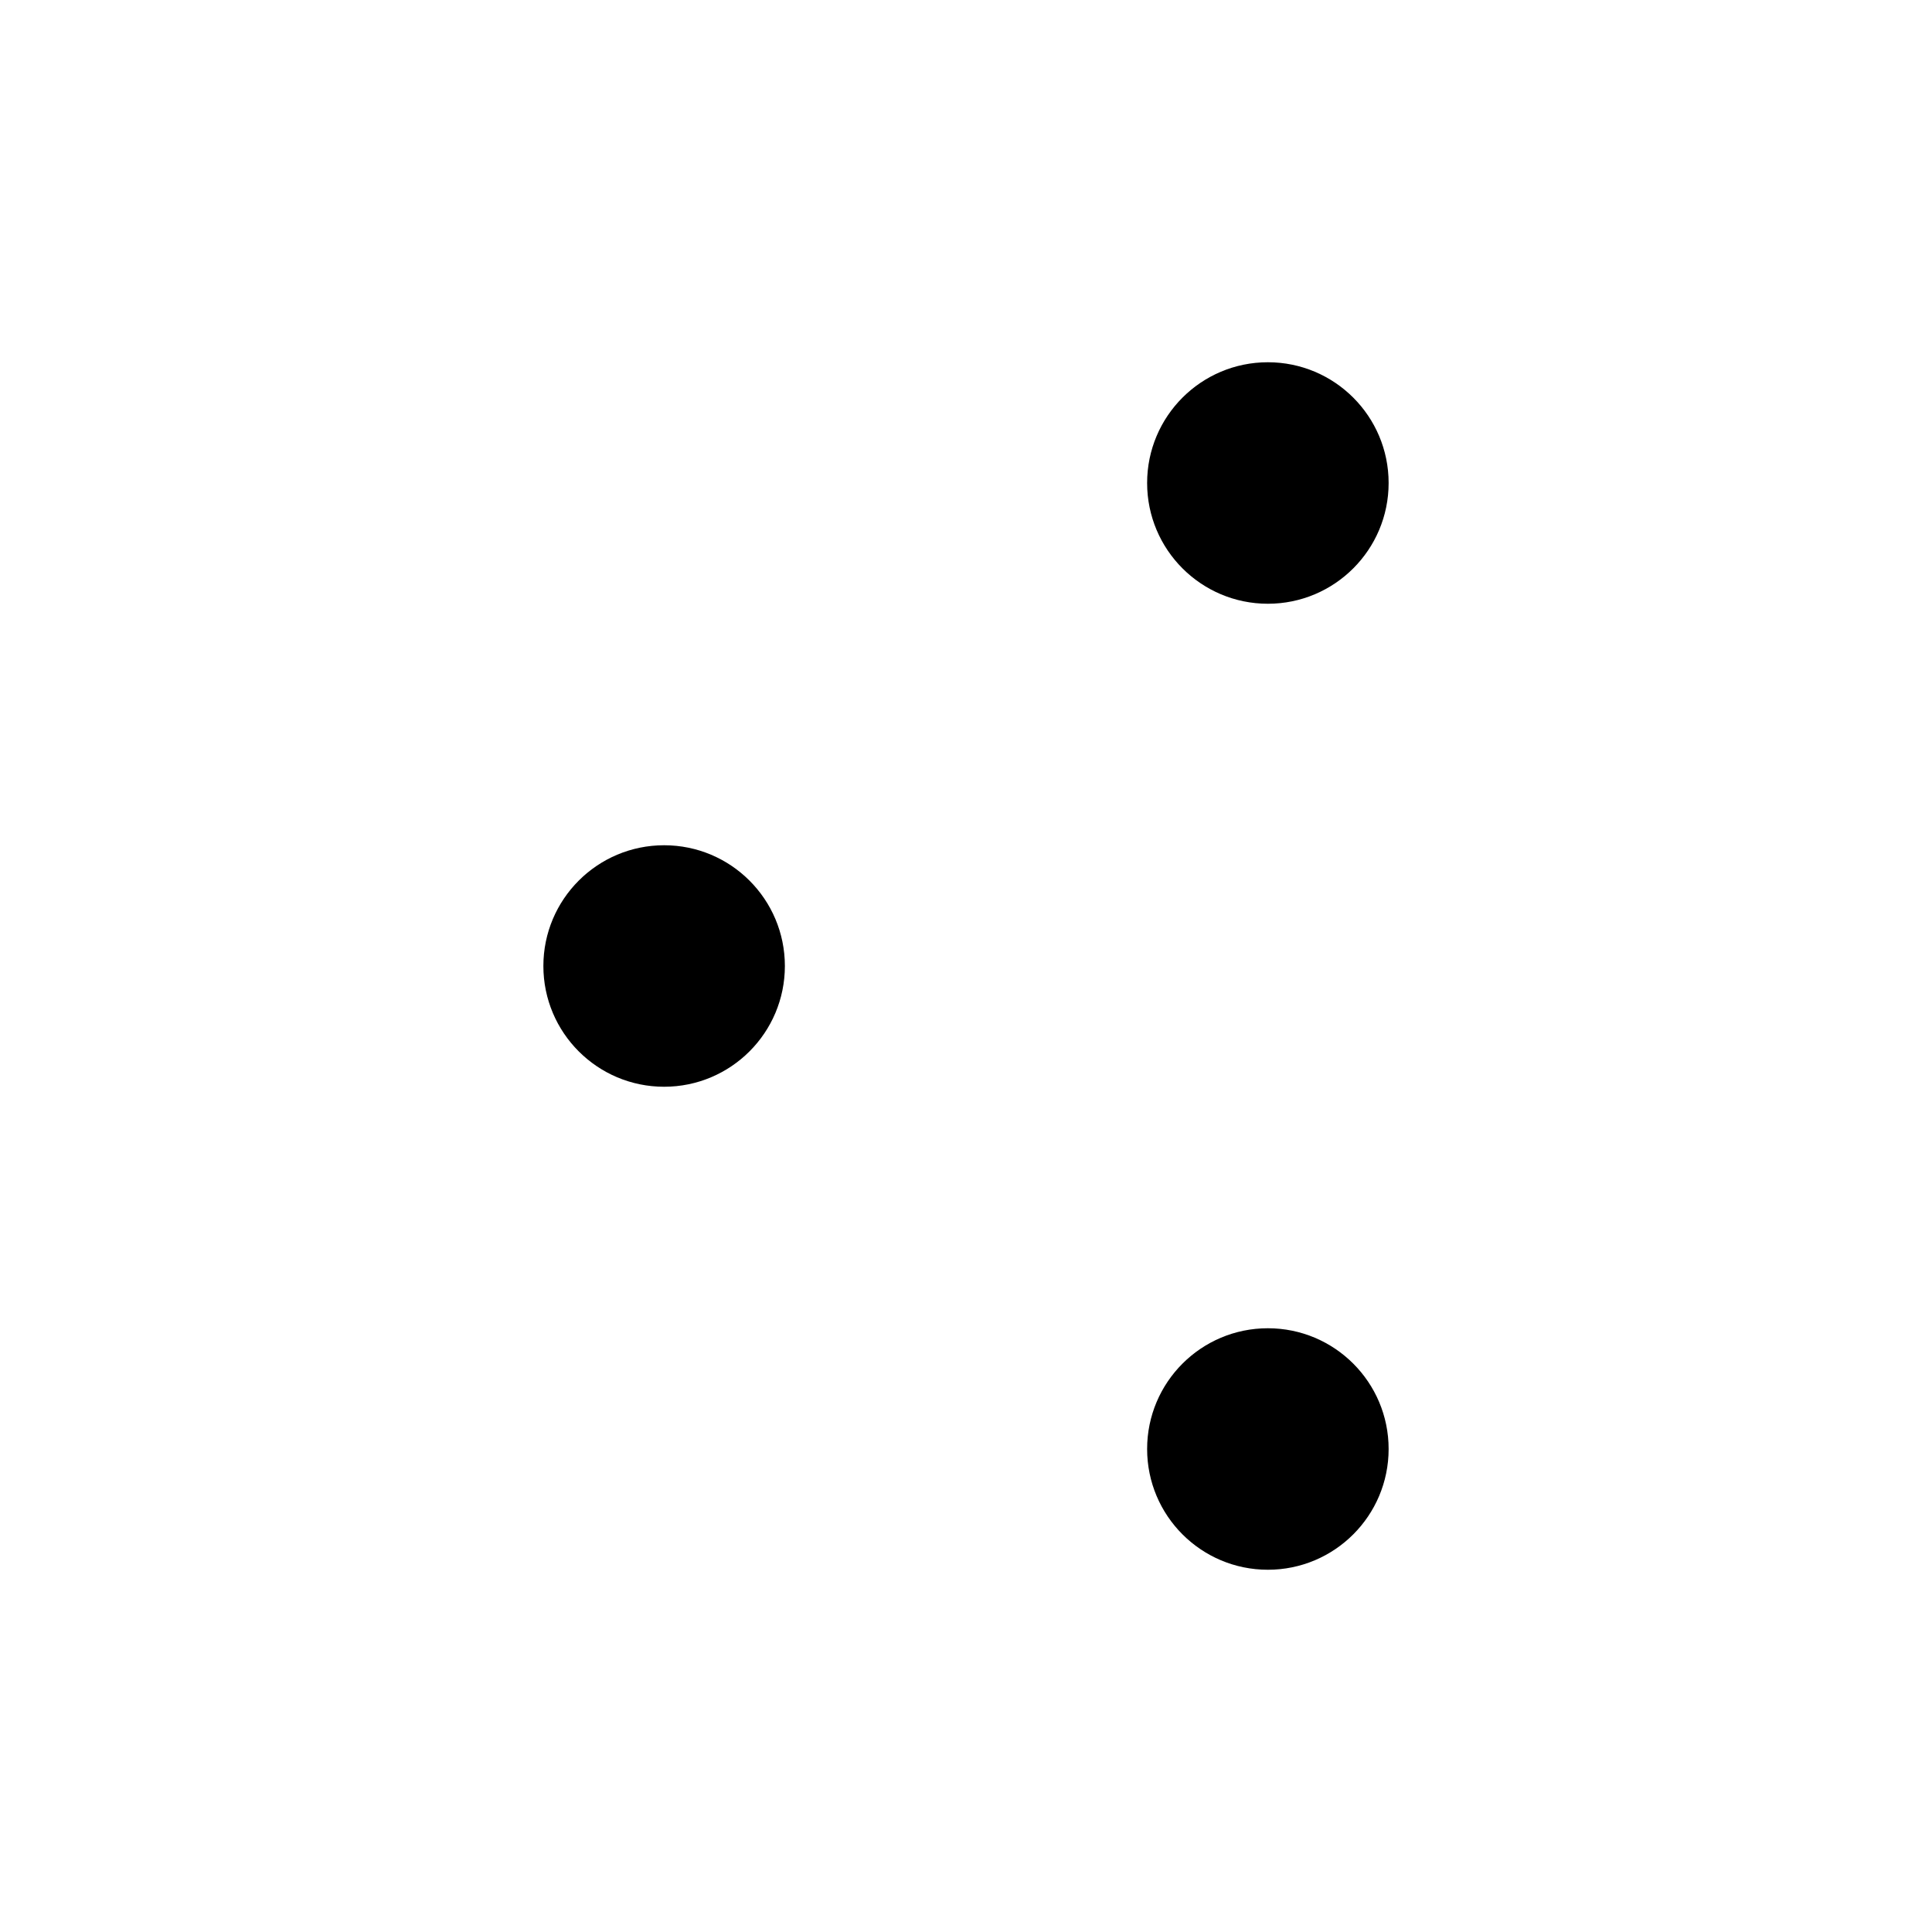 <svg xmlns="http://www.w3.org/2000/svg" class="ionicon" viewBox="0 0 512 512"><path stroke-linecap="round" stroke-linejoin="round" d="M368 128h80M64 128h240M368 384h80M64 384h240M208 256h240M64 256h80" class="ionicon-fill-none ionicon-stroke-width"/><circle cx="336" cy="128" r="32" stroke-linecap="round" stroke-linejoin="round" class="ionicon-fill-none ionicon-stroke-width"/><circle cx="176" cy="256" r="32" stroke-linecap="round" stroke-linejoin="round" class="ionicon-fill-none ionicon-stroke-width"/><circle cx="336" cy="384" r="32" stroke-linecap="round" stroke-linejoin="round" class="ionicon-fill-none ionicon-stroke-width"/></svg>